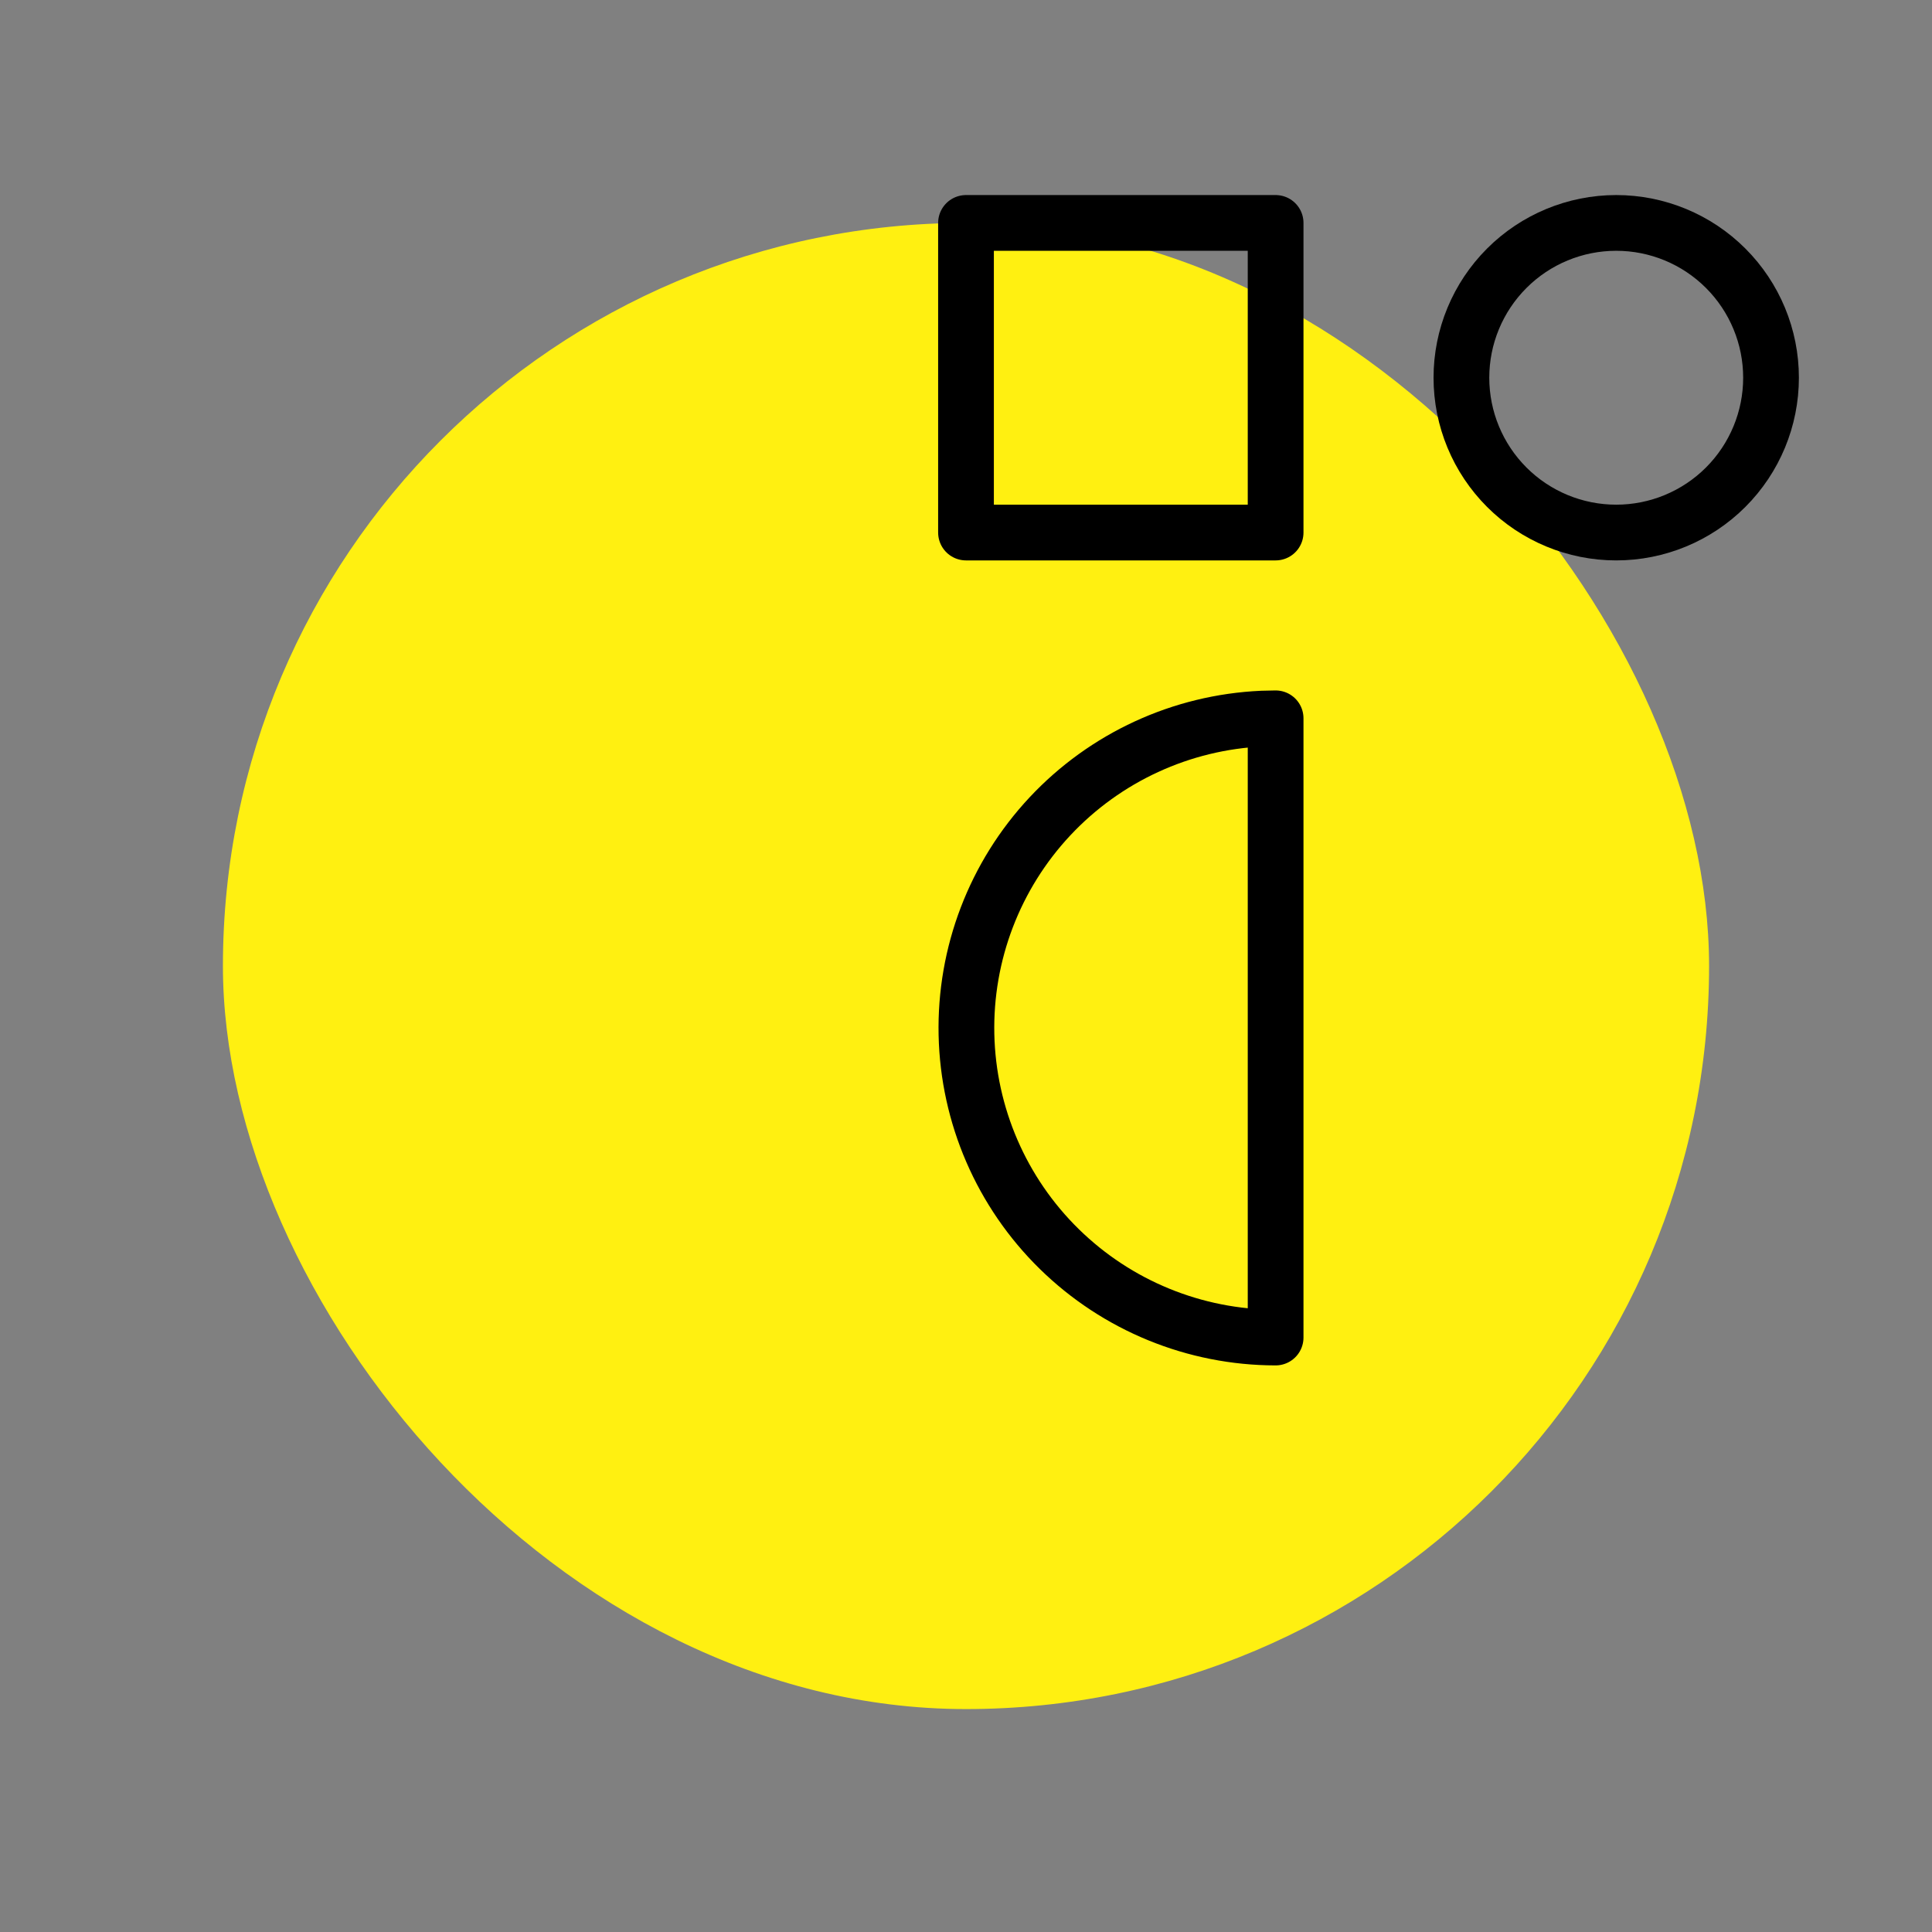 <svg width="104" height="104" viewBox="0 0 104 104" fill="none" xmlns="http://www.w3.org/2000/svg">
<rect x="0" y="0" width="104" height="104" fill="#808080" stroke="none"/>
<g clip-path="url(#clip0_9378_85046)">
<rect x="12" y="12" width="80" height="80" rx="40" fill="#FFF011"/>
<g clip-path="url(#clip1_9378_85046)">
<path d="M78.668 20.333C78.668 22.544 79.546 24.663 81.109 26.226C82.671 27.789 84.791 28.667 87.001 28.667C89.211 28.667 91.331 27.789 92.894 26.226C94.457 24.663 95.335 22.544 95.335 20.333C95.335 18.123 94.457 16.004 92.894 14.441C91.331 12.878 89.211 12 87.001 12C84.791 12 82.671 12.878 81.109 14.441C79.546 16.004 78.668 18.123 78.668 20.333Z" stroke="black" stroke-width="3" stroke-linecap="round" stroke-linejoin="round"/>
<path d="M52 12H68.667V28.667H52V12Z" stroke="black" stroke-width="3" stroke-linecap="round" stroke-linejoin="round"/>
<path d="M68.667 38.667V72C64.313 71.995 60.134 70.285 57.024 67.238C53.914 64.191 52.12 60.048 52.025 55.695C51.931 51.342 53.544 47.125 56.518 43.946C59.493 40.767 63.594 38.878 67.943 38.683L68.667 38.667Z" stroke="black" stroke-width="3" stroke-linecap="round" stroke-linejoin="round"/>
</g>
</g>
<defs>
<clipPath id="clip0_9378_85046">
<rect width="104" height="104" fill="white"/>
</clipPath>
<clipPath id="clip1_9378_85046">
<rect width="80" height="80" fill="white" transform="translate(32 2)"/>
</clipPath>
</defs>
</svg>
